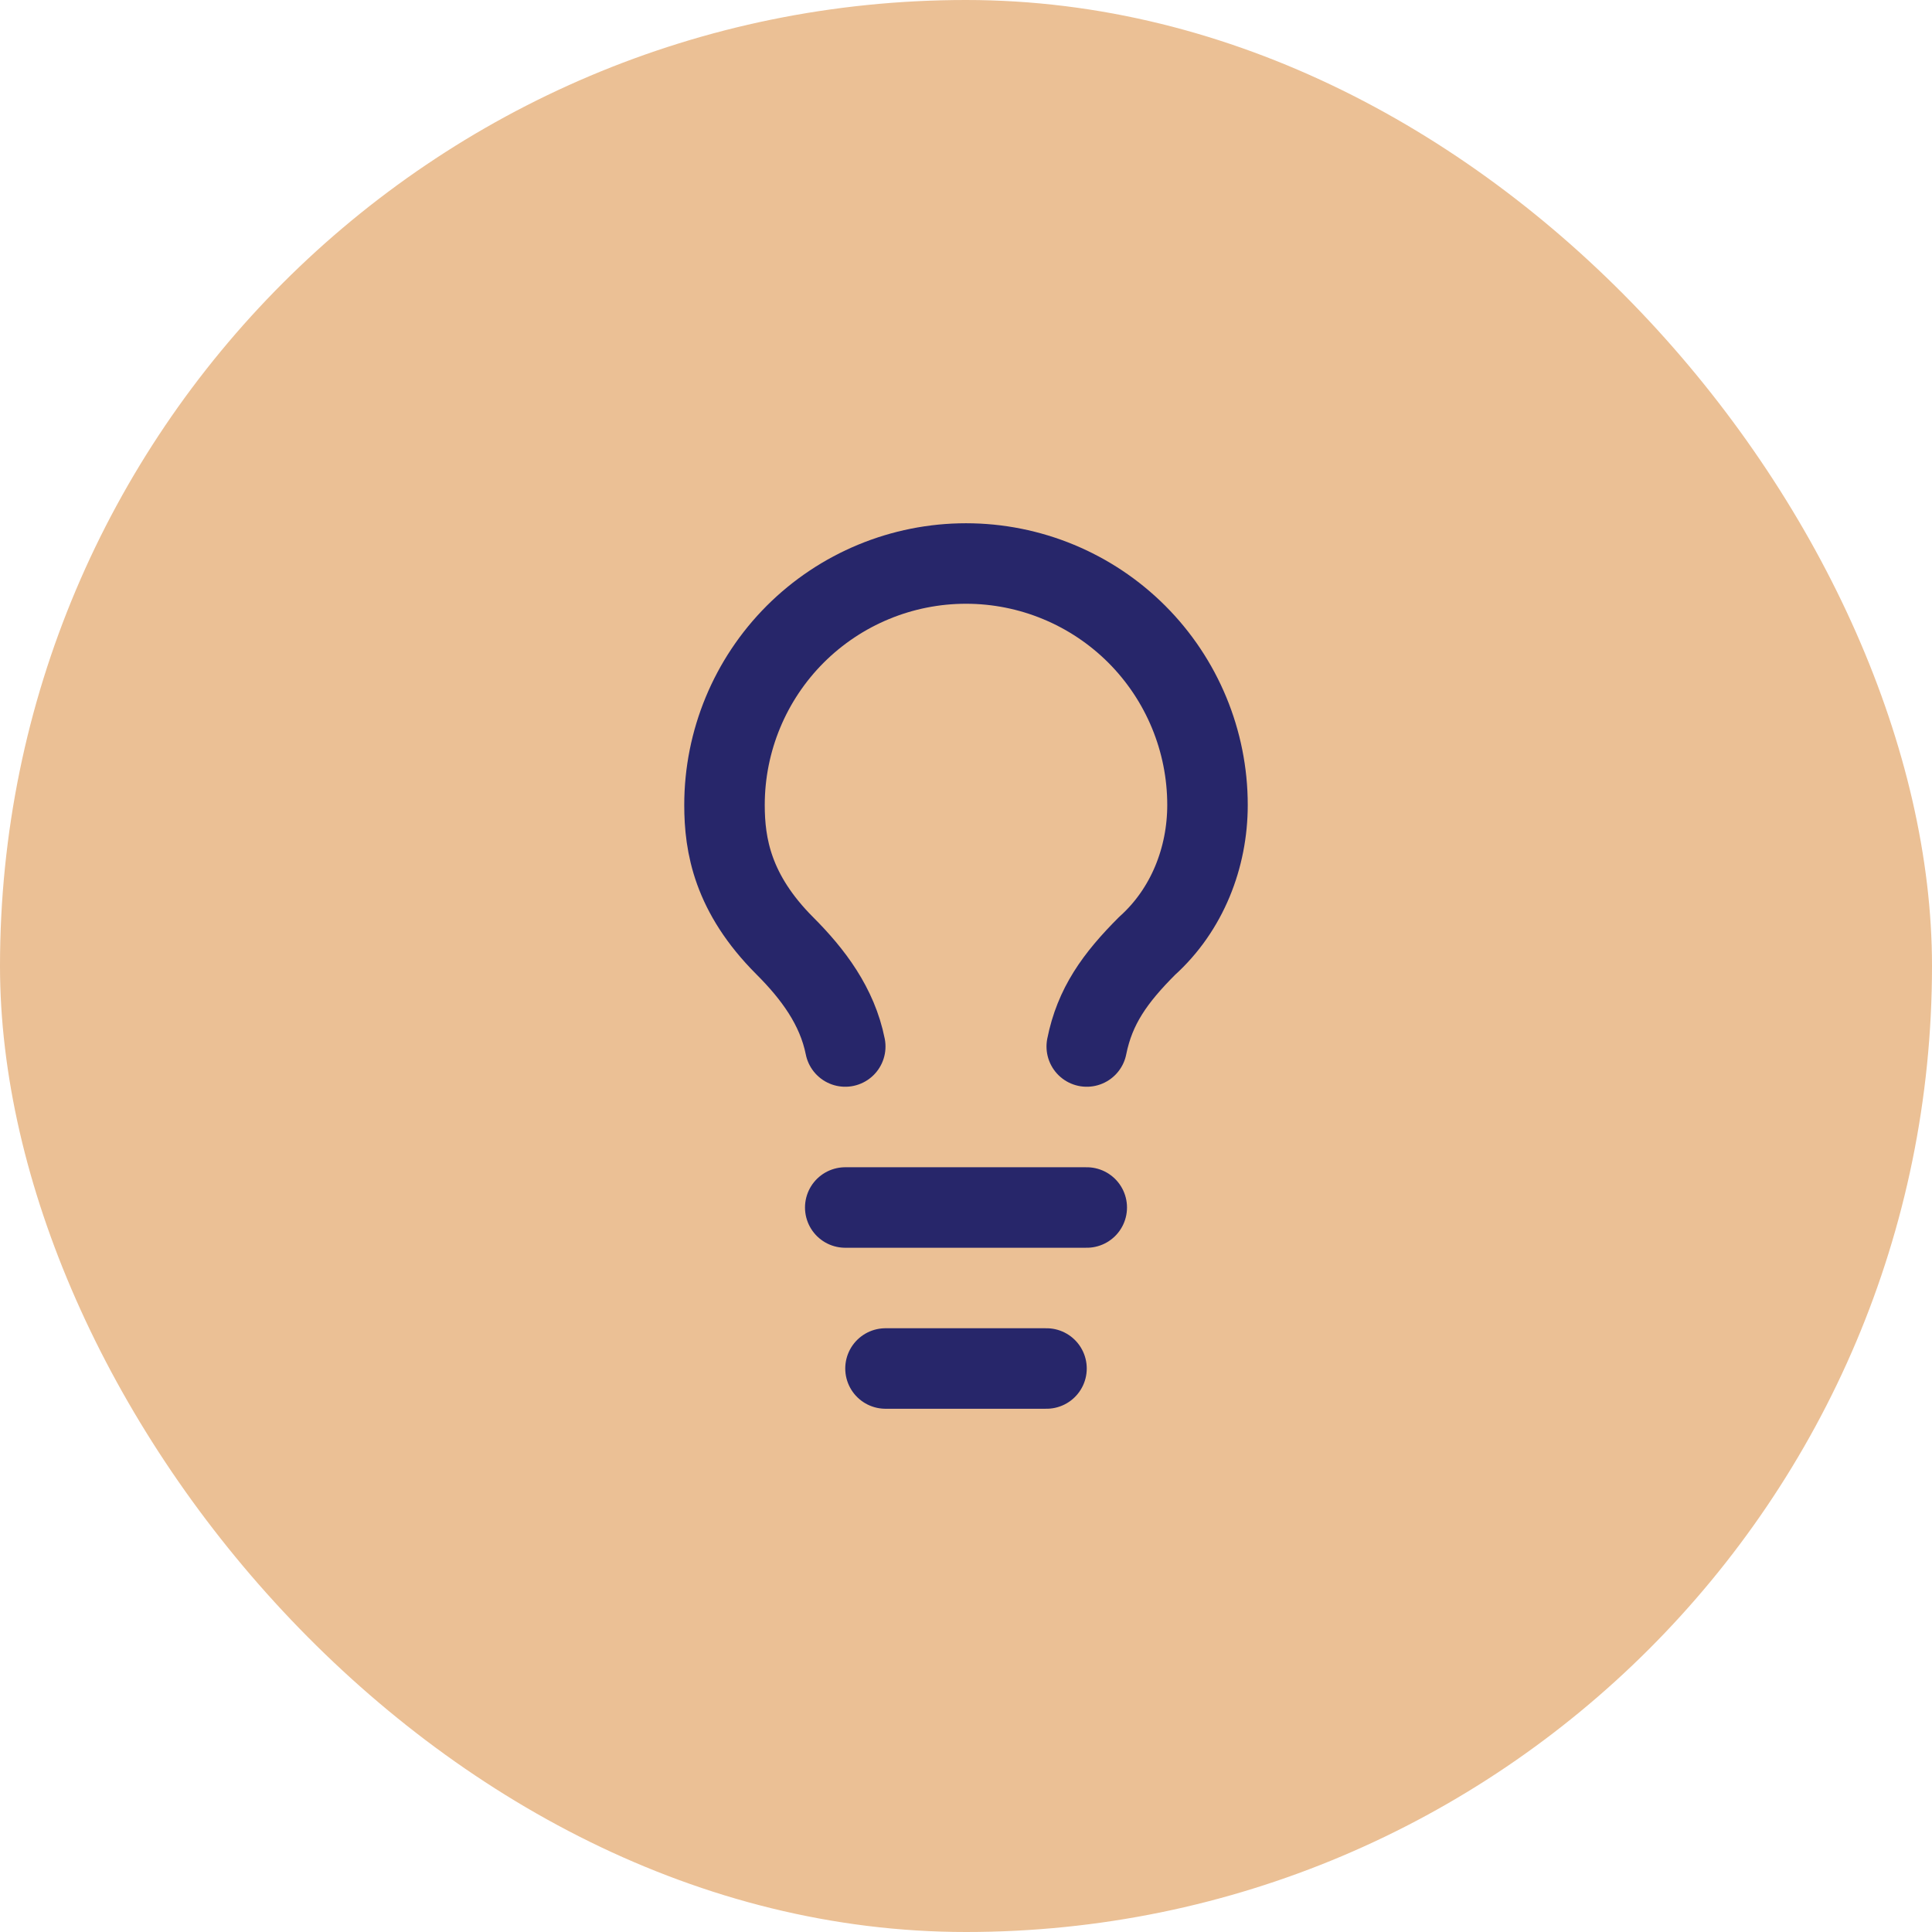 <svg width="48" height="48" viewBox="0 0 48 48" fill="none" xmlns="http://www.w3.org/2000/svg">
<rect width="48" height="48" rx="24" fill="#EBC095"/>
<path d="M27 26C27.2 25 27.7 24.3 28.5 23.5C29.5 22.6 30 21.3 30 20C30 18.409 29.368 16.883 28.243 15.757C27.117 14.632 25.591 14 24 14C22.409 14 20.883 14.632 19.757 15.757C18.632 16.883 18 18.409 18 20C18 21 18.2 22.2 19.5 23.5C20.2 24.2 20.8 25 21 26" stroke="#27266A" stroke-width="2" stroke-linecap="round" stroke-linejoin="round"/>
<path d="M21 30H27" stroke="#27266A" stroke-width="2" stroke-linecap="round" stroke-linejoin="round"/>
<path d="M22 34H26" stroke="#27266A" stroke-width="2" stroke-linecap="round" stroke-linejoin="round"/>
</svg>
